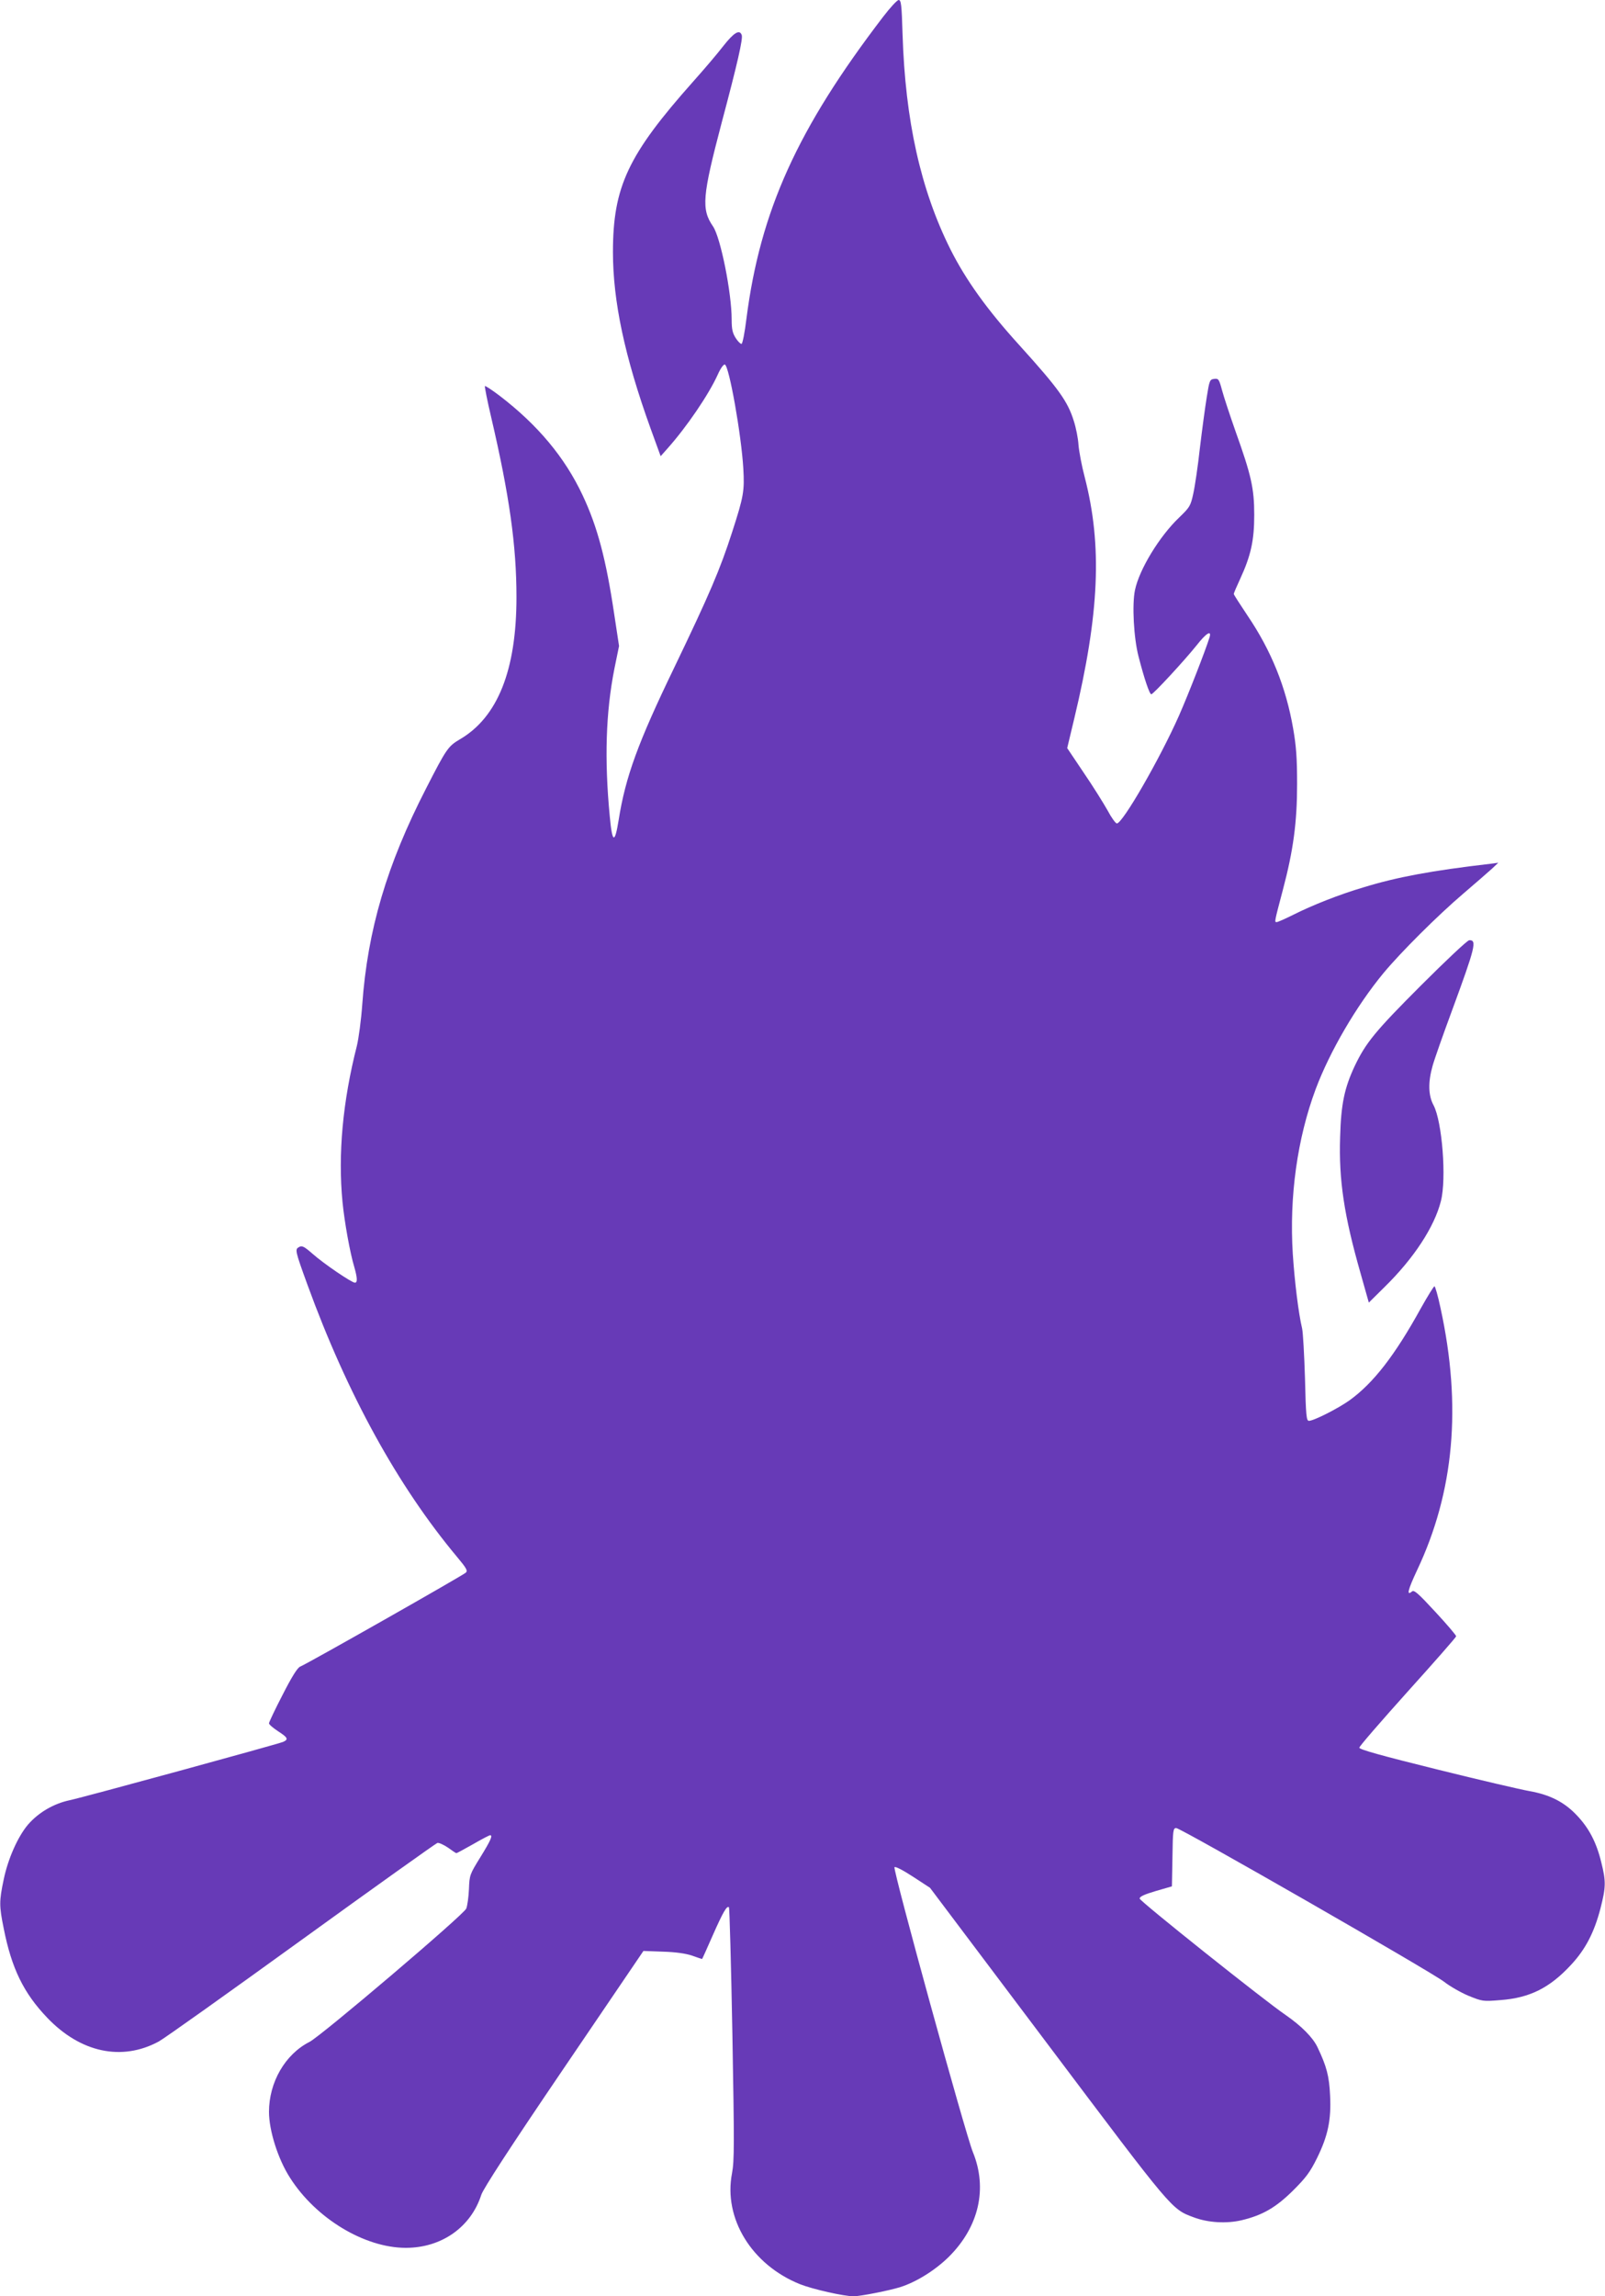 <?xml version="1.0" standalone="no"?>
<!DOCTYPE svg PUBLIC "-//W3C//DTD SVG 20010904//EN"
 "http://www.w3.org/TR/2001/REC-SVG-20010904/DTD/svg10.dtd">
<svg version="1.0" xmlns="http://www.w3.org/2000/svg"
 width="895pt" height="1280pt" viewBox="0 0 895 1280"
 preserveAspectRatio="xMidYMid meet">
<g transform="translate(0,1280) scale(0.1,-0.1)"
fill="#673ab7" stroke="none">
<path d="M4925 12707 c-479 -626 -686 -1083 -763 -1686 -9 -74 -21 -136 -27
-138 -5 -1 -20 13 -32 32 -18 28 -23 49 -23 104 0 149 -62 458 -104 519 -66
96 -60 167 48 577 89 334 120 471 112 490 -12 33 -44 13 -103 -62 -33 -43
-109 -132 -168 -198 -363 -408 -447 -586 -447 -950 0 -274 65 -582 210 -984
l56 -154 39 44 c106 119 229 299 280 412 15 34 32 57 39 55 24 -8 92 -392 103
-580 7 -125 2 -155 -62 -353 -68 -211 -126 -346 -325 -760 -200 -414 -270
-605 -308 -845 -22 -137 -36 -131 -50 22 -30 315 -22 577 26 820 l26 127 -27
178 c-45 303 -93 486 -176 662 -99 211 -250 392 -463 555 -42 32 -79 56 -82
54 -2 -3 13 -81 35 -174 102 -437 141 -716 141 -1003 0 -407 -105 -670 -317
-793 -64 -38 -74 -52 -187 -273 -219 -426 -326 -789 -356 -1205 -6 -85 -20
-189 -30 -230 -79 -310 -106 -604 -80 -871 11 -112 42 -284 66 -363 17 -60 18
-86 3 -86 -18 0 -174 106 -236 161 -47 41 -59 47 -75 38 -24 -13 -24 -17 47
-212 222 -609 503 -1120 834 -1516 51 -61 60 -76 49 -87 -15 -15 -891 -512
-924 -524 -15 -6 -46 -55 -98 -157 -42 -81 -76 -153 -76 -159 0 -7 23 -26 50
-44 56 -36 60 -46 28 -60 -35 -14 -1102 -306 -1190 -325 -89 -19 -173 -68
-232 -136 -56 -66 -111 -189 -135 -304 -26 -123 -26 -148 0 -276 44 -222 111
-359 242 -496 186 -195 416 -244 622 -133 30 16 388 271 796 566 408 295 749
538 758 541 9 2 35 -10 59 -26 23 -17 44 -31 47 -31 3 0 45 23 93 50 48 28 91
50 95 50 16 0 4 -28 -54 -122 -60 -97 -61 -100 -64 -179 -2 -45 -9 -93 -15
-108 -16 -36 -808 -709 -874 -743 -136 -69 -226 -225 -226 -390 0 -104 50
-263 117 -367 144 -227 416 -391 646 -391 199 0 363 115 421 296 12 35 157
259 460 705 l444 654 108 -4 c71 -2 127 -10 163 -22 30 -11 55 -19 56 -19 1 0
28 60 60 133 57 129 79 167 90 155 3 -3 12 -320 19 -704 11 -621 11 -708 -2
-778 -49 -252 110 -511 380 -619 71 -28 244 -67 298 -67 38 0 199 32 260 51
91 29 196 95 271 169 168 167 217 381 134 584 -40 96 -448 1577 -437 1588 5 5
48 -17 103 -53 l95 -62 655 -870 c703 -934 690 -920 816 -967 79 -30 183 -36
267 -16 117 28 191 71 287 166 71 71 94 101 133 180 61 124 80 213 73 350 -5
107 -19 161 -70 268 -26 55 -90 119 -178 180 -119 81 -814 635 -814 649 0 11
26 23 90 42 l90 26 3 163 c2 151 4 162 21 162 26 0 1422 -801 1494 -857 32
-25 93 -60 136 -78 77 -31 80 -32 177 -24 164 12 276 68 395 197 80 86 129
180 164 315 30 118 31 150 4 257 -27 111 -69 191 -137 262 -69 73 -150 114
-263 134 -46 8 -279 62 -516 121 -311 77 -433 111 -433 121 0 8 122 148 270
313 148 164 270 303 270 308 0 6 -52 67 -116 136 -95 103 -119 124 -130 114
-32 -27 -24 7 28 118 207 437 250 915 131 1461 -14 67 -30 122 -34 122 -4 0
-38 -55 -75 -121 -146 -265 -266 -419 -399 -515 -65 -46 -199 -114 -226 -114
-14 0 -17 28 -22 238 -4 130 -11 255 -16 277 -20 83 -42 262 -52 416 -20 319
25 643 128 919 79 210 226 462 377 645 98 118 304 323 446 444 68 58 140 121
160 139 l35 33 -45 -6 c-327 -38 -520 -74 -706 -131 -135 -40 -285 -99 -394
-154 -44 -22 -85 -40 -91 -40 -13 0 -13 -1 35 181 58 219 79 375 79 589 0 145
-5 212 -22 309 -40 231 -122 434 -254 629 -42 63 -77 117 -77 121 0 5 16 42
35 83 61 132 79 217 79 358 0 148 -17 222 -104 465 -31 88 -65 191 -75 228
-17 63 -20 68 -44 65 -25 -3 -27 -8 -42 -103 -9 -55 -26 -182 -38 -282 -11
-101 -28 -215 -37 -255 -15 -69 -20 -76 -79 -133 -110 -105 -222 -289 -246
-404 -17 -80 -7 -268 20 -371 31 -121 61 -210 71 -210 11 0 183 186 252 272
54 69 85 88 73 46 -22 -71 -116 -313 -171 -438 -107 -241 -314 -600 -346 -600
-7 0 -31 33 -52 73 -22 39 -81 134 -133 210 l-92 137 39 163 c141 588 157 966
59 1346 -17 64 -32 145 -35 181 -2 36 -14 96 -26 133 -34 110 -85 181 -303
422 -180 198 -299 364 -385 535 -166 332 -252 718 -267 1198 -5 167 -8 192
-22 192 -9 -1 -47 -42 -86 -93z"/>
<path d="M7924 7307 c-256 -256 -308 -320 -370 -450 -57 -122 -76 -211 -81
-395 -8 -240 22 -438 114 -760 l46 -163 89 88 c163 160 277 335 313 478 32
125 7 443 -41 534 -30 55 -31 130 -5 221 10 36 59 175 109 310 129 351 139
391 95 389 -10 0 -131 -114 -269 -252z"/>
</g>
</svg>
